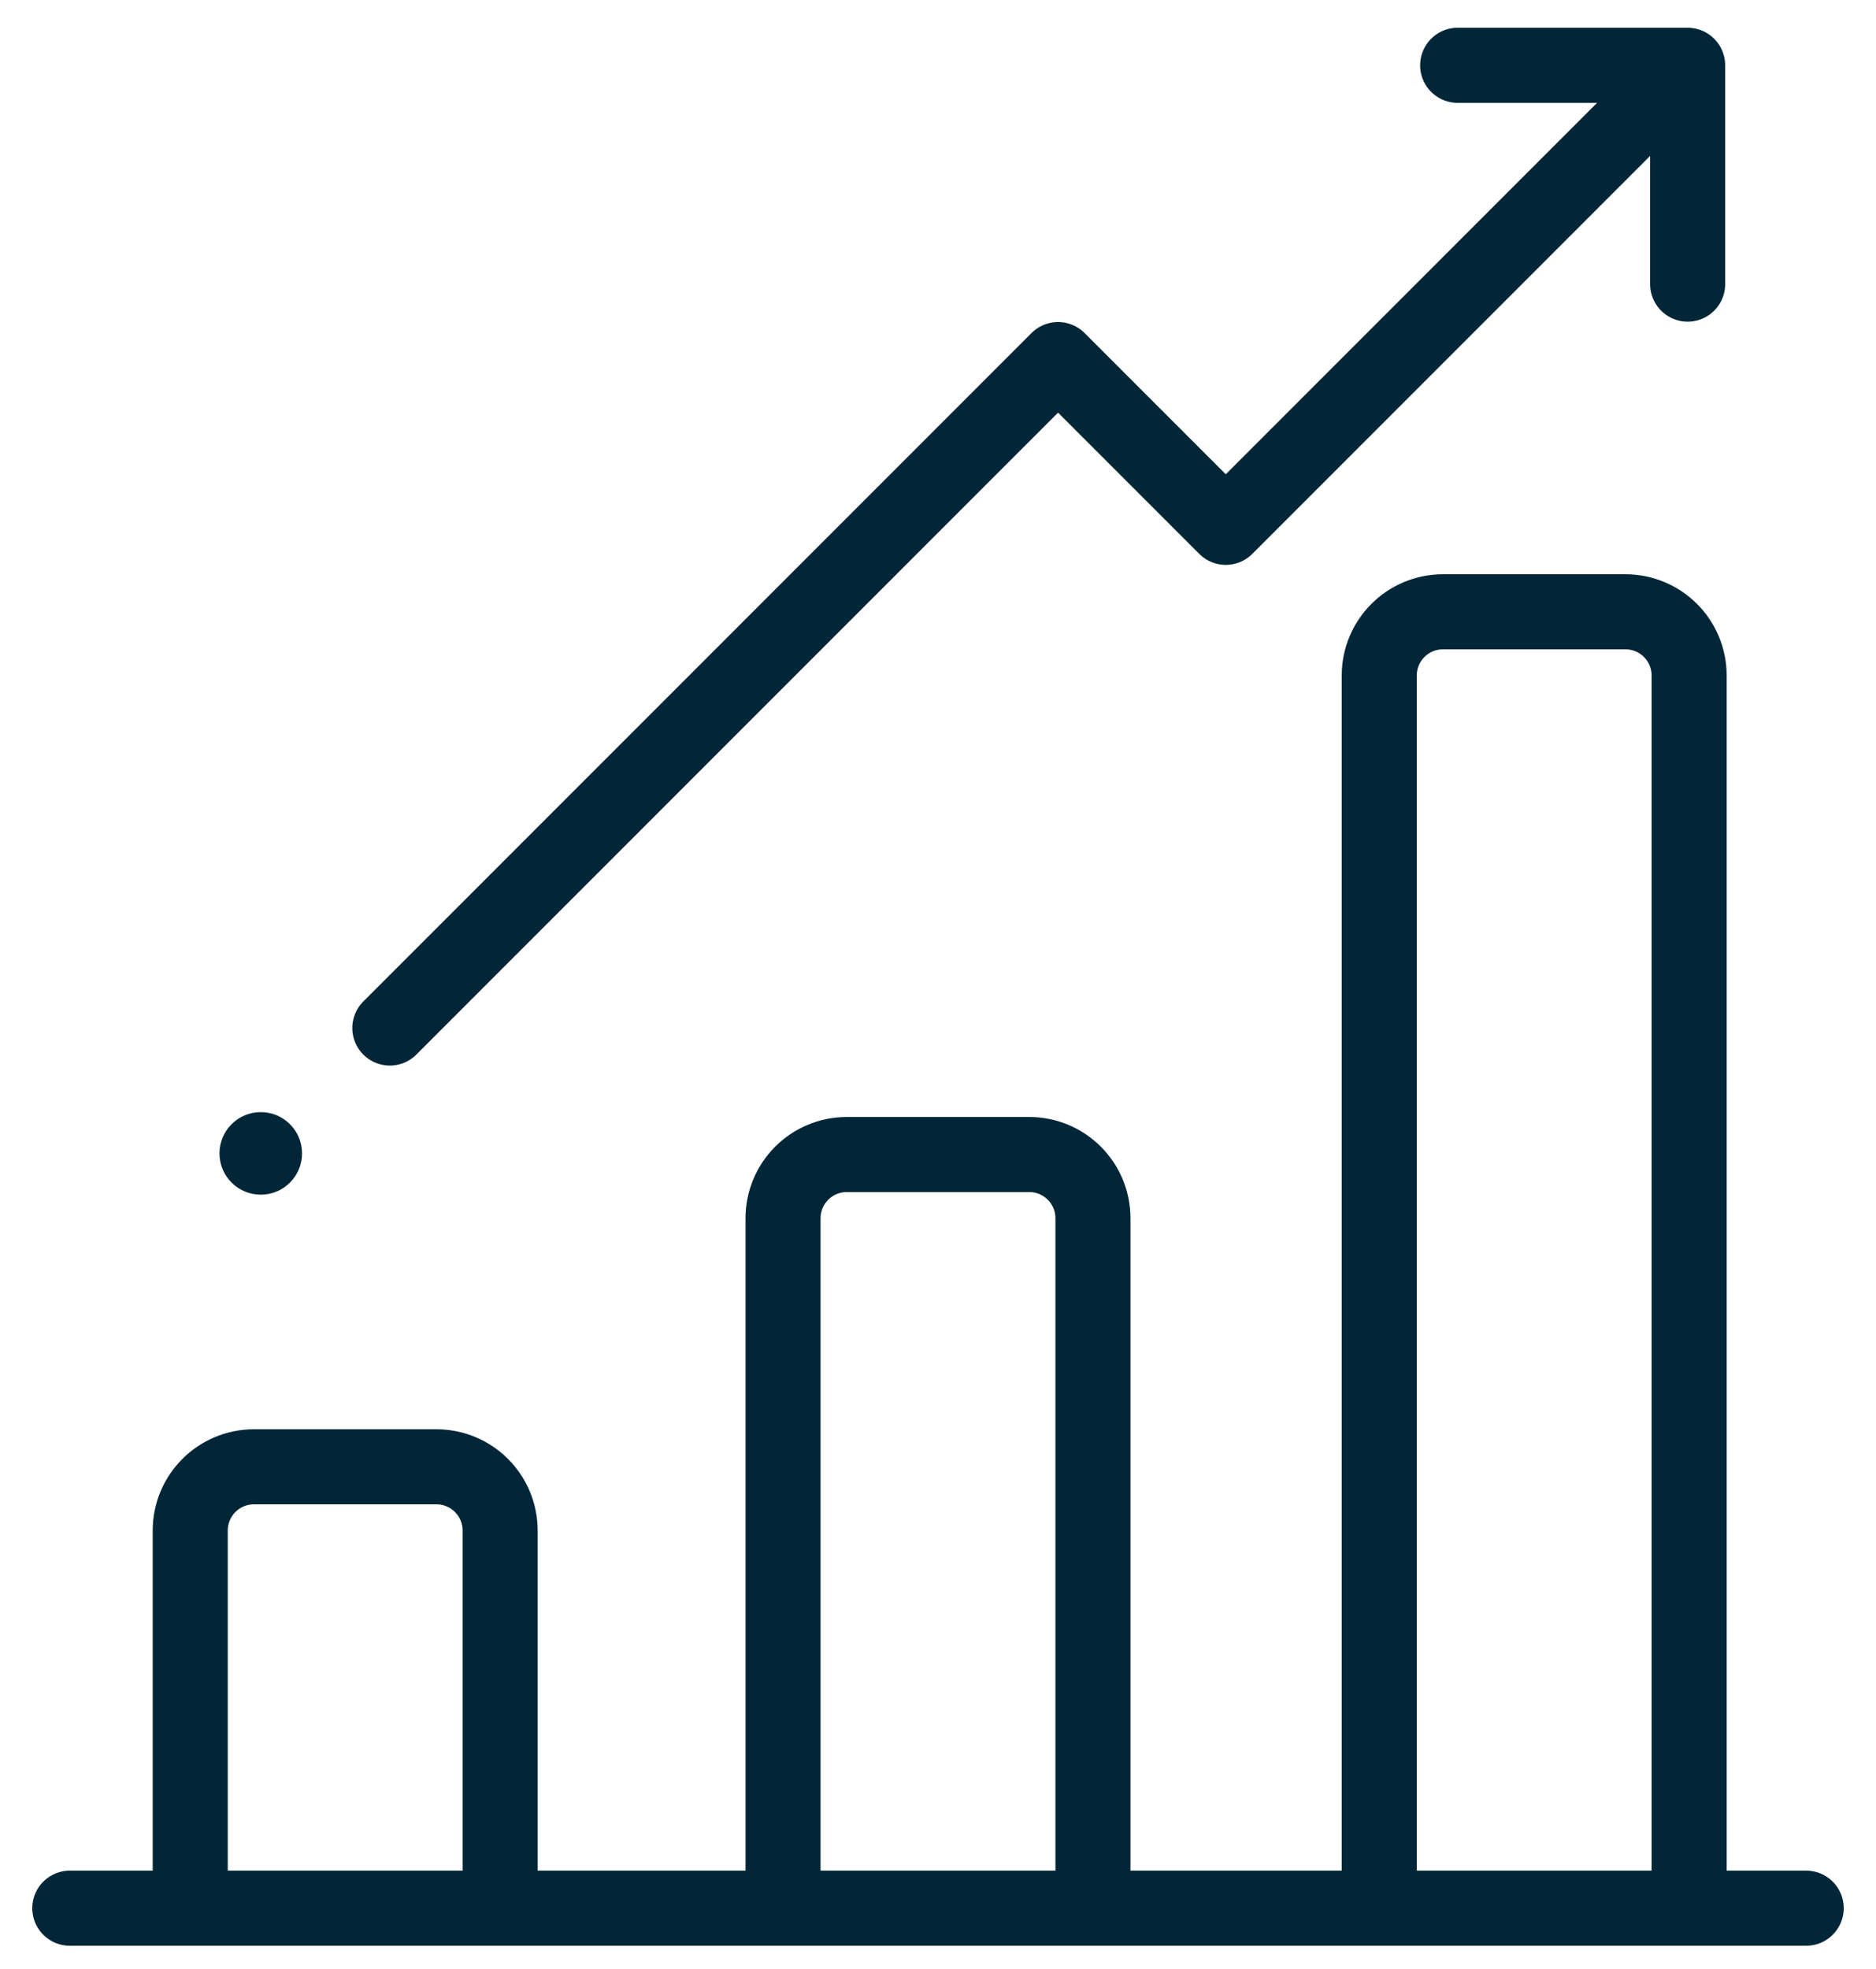 <?xml version="1.0" encoding="UTF-8"?>
<svg xmlns="http://www.w3.org/2000/svg" id="Ebene_1" data-name="Ebene 1" viewBox="0 0 50 52.46">
  <defs>
    <style>
      .cls-1 {
        stroke-linejoin: round;
      }

      .cls-1, .cls-2 {
        fill: none;
        stroke: #002638;
        stroke-linecap: round;
        stroke-width: 2px;
      }

      .cls-2 {
        stroke-miterlimit: 10;
      }

      .cls-3 {
        fill: #002638;
        stroke-width: 0px;
      }
    </style>
  </defs>
  <line class="cls-2" x1="1.86" y1="50.84" x2="48.14" y2="50.84"></line>
  <path class="cls-2" d="M6.77,39.08h4.86c.94,0,1.7.76,1.7,1.7v10.06H5.07v-10.06c0-.94.76-1.7,1.7-1.7Z"></path>
  <path class="cls-2" d="M22.57,30.76h4.86c.94,0,1.7.76,1.7,1.7v18.38h-8.26v-18.38c0-.94.76-1.7,1.7-1.7Z"></path>
  <path class="cls-2" d="M38.46,16.3h4.86c.94,0,1.7.76,1.7,1.7v32.84h-8.26V18c0-.94.76-1.7,1.7-1.7Z"></path>
  <g>
    <polyline class="cls-1" points="10.39 27.39 28.2 9.58 32.67 14.05 44.54 2.18"></polyline>
    <polyline class="cls-1" points="38.85 1.74 44.98 1.74 44.98 7.57"></polyline>
  </g>
  <circle class="cls-3" cx="6.95" cy="30.73" r="1.1"></circle>
</svg>
